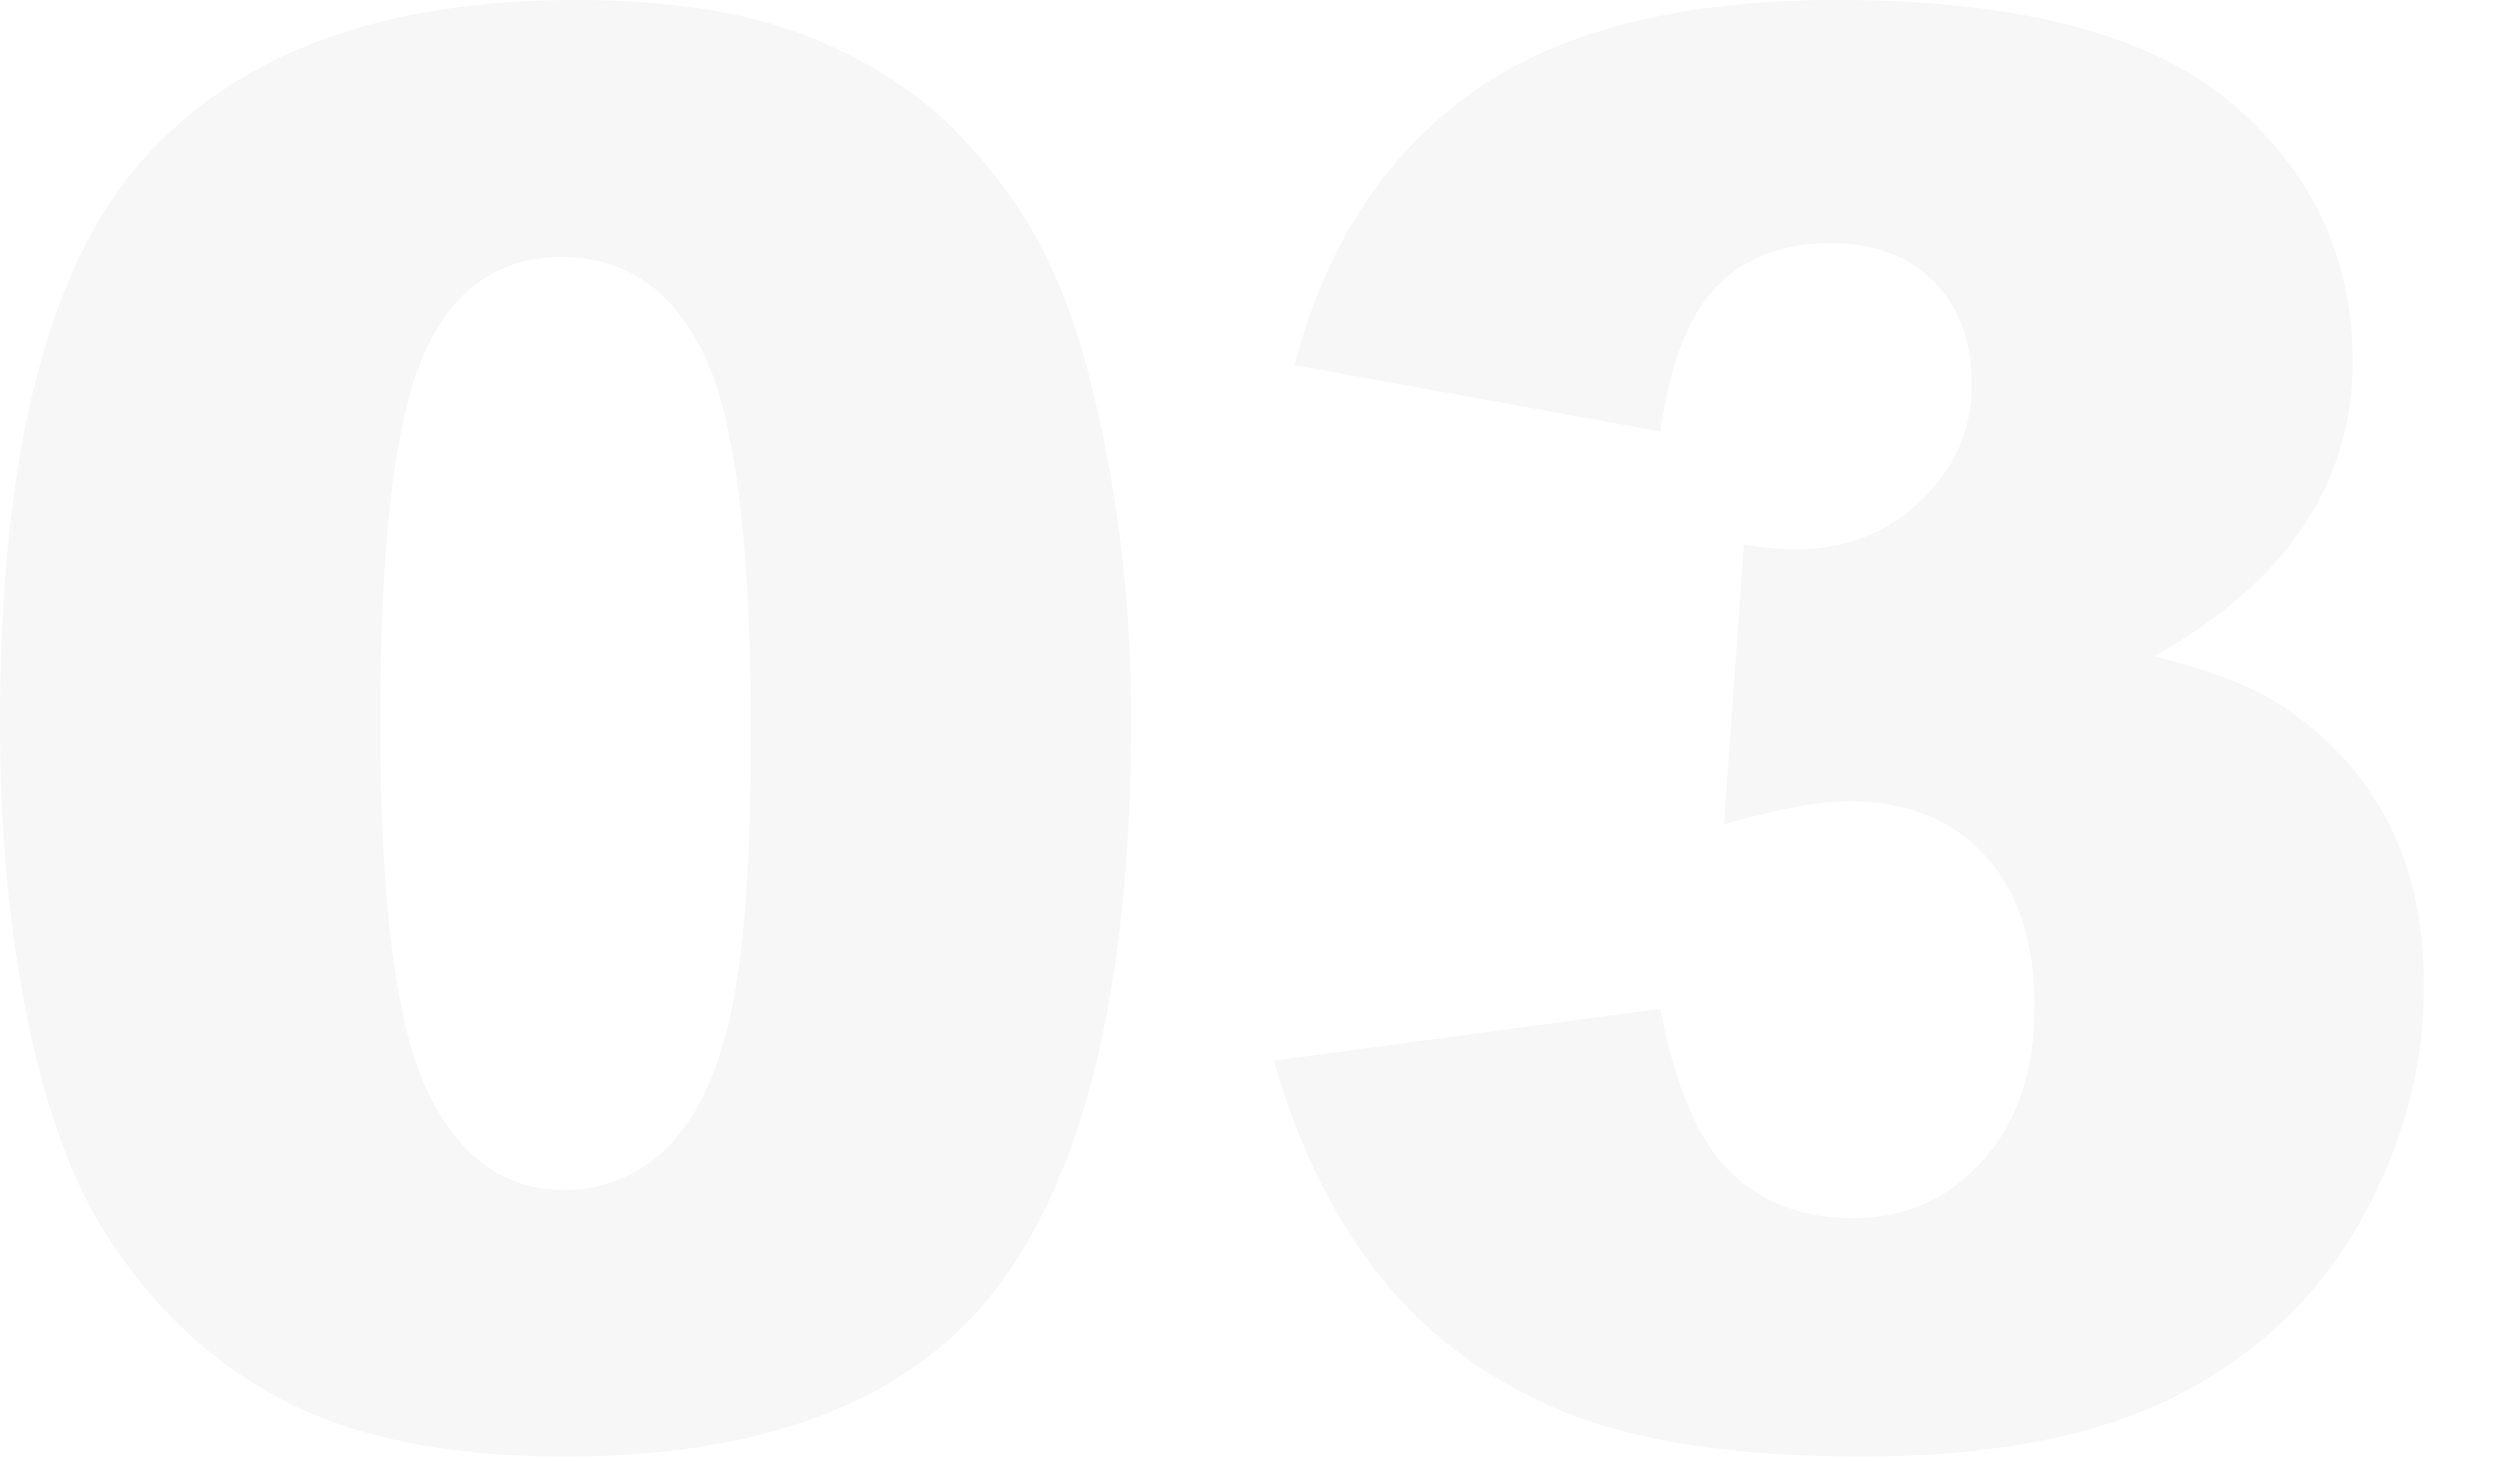 <svg xmlns="http://www.w3.org/2000/svg" width="230" height="134" viewBox="0 0 230 134">
    <g fill="none" fill-opacity=".04" fill-rule="evenodd">
        <g fill="#404040" fill-rule="nonzero">
            <path d="M51.946 134c19.111 0 32.576-5.45 40.394-16.352 7.818-10.902 11.727-28.108 11.727-51.62 0-10.49-1.188-20.566-3.562-30.23-1.216-5.068-2.823-9.502-4.821-13.303-1.998-3.8-4.734-7.424-8.209-10.872C84 8.176 79.512 5.377 74.011 3.226 68.509 1.076 61.473 0 52.902 0 35.065 0 21.789 4.92 13.073 14.761 4.358 24.602 0 41.838 0 66.47c0 10.017.854 19.166 2.563 27.445 1.708 8.28 4.097 14.805 7.166 19.578 4.228 6.718 9.642 11.815 16.244 15.292 6.602 3.477 15.26 5.215 25.973 5.215zm-.044-24.523c-5.495 0-9.688-3.032-12.582-9.098-2.893-6.065-4.34-17.382-4.34-33.95 0-16.39 1.316-27.619 3.946-33.684 2.63-6.065 6.897-9.098 12.8-9.098 5.787 0 10.127 2.973 13.02 8.92 2.894 5.947 4.34 17.56 4.34 34.838 0 11.776-.628 20.444-1.885 26.007-1.256 5.562-3.215 9.63-5.874 12.204-2.66 2.574-5.801 3.861-9.425 3.861zM171.359 134c11.942 0 21.583-1.87 28.923-5.613 7.34-3.742 12.96-9.075 16.864-15.998 3.903-6.924 5.854-14.158 5.854-21.7 0-6.01-1.18-11.182-3.539-15.513-2.36-4.331-5.665-7.822-9.917-10.474-2.622-1.65-6.408-3.094-11.36-4.331 6.117-3.418 10.69-7.396 13.719-11.933s4.544-9.605 4.544-15.203c0-9.546-3.729-17.472-11.185-23.777S185.718 0 169 0c-14.563 0-25.82 2.887-33.772 8.662-7.951 5.775-13.325 14.084-16.121 24.926l33.64 6.1c.933-6.424 2.71-10.917 5.33-13.48 2.622-2.564 6.03-3.845 10.224-3.845 4.078 0 7.281 1.178 9.612 3.535 2.33 2.357 3.495 5.51 3.495 9.458 0 4.125-1.559 7.69-4.675 10.695-3.117 3.006-7.005 4.508-11.665 4.508-1.107 0-2.65-.147-4.631-.442l-1.835 25.722c4.893-1.414 8.738-2.121 11.534-2.121 5.243 0 9.393 1.65 12.451 4.95 3.059 3.3 4.588 7.955 4.588 13.965 0 5.893-1.588 10.607-4.762 14.143-3.175 3.535-7.15 5.303-11.928 5.303-4.543 0-8.286-1.4-11.228-4.198-2.942-2.8-5.111-7.823-6.51-15.071l-35.563 4.773c2.33 8.073 5.665 14.776 10.005 20.109 4.34 5.333 9.874 9.384 16.602 12.154 6.728 2.77 15.918 4.154 27.568 4.154z"/>
        </g>
    </g>
</svg>
